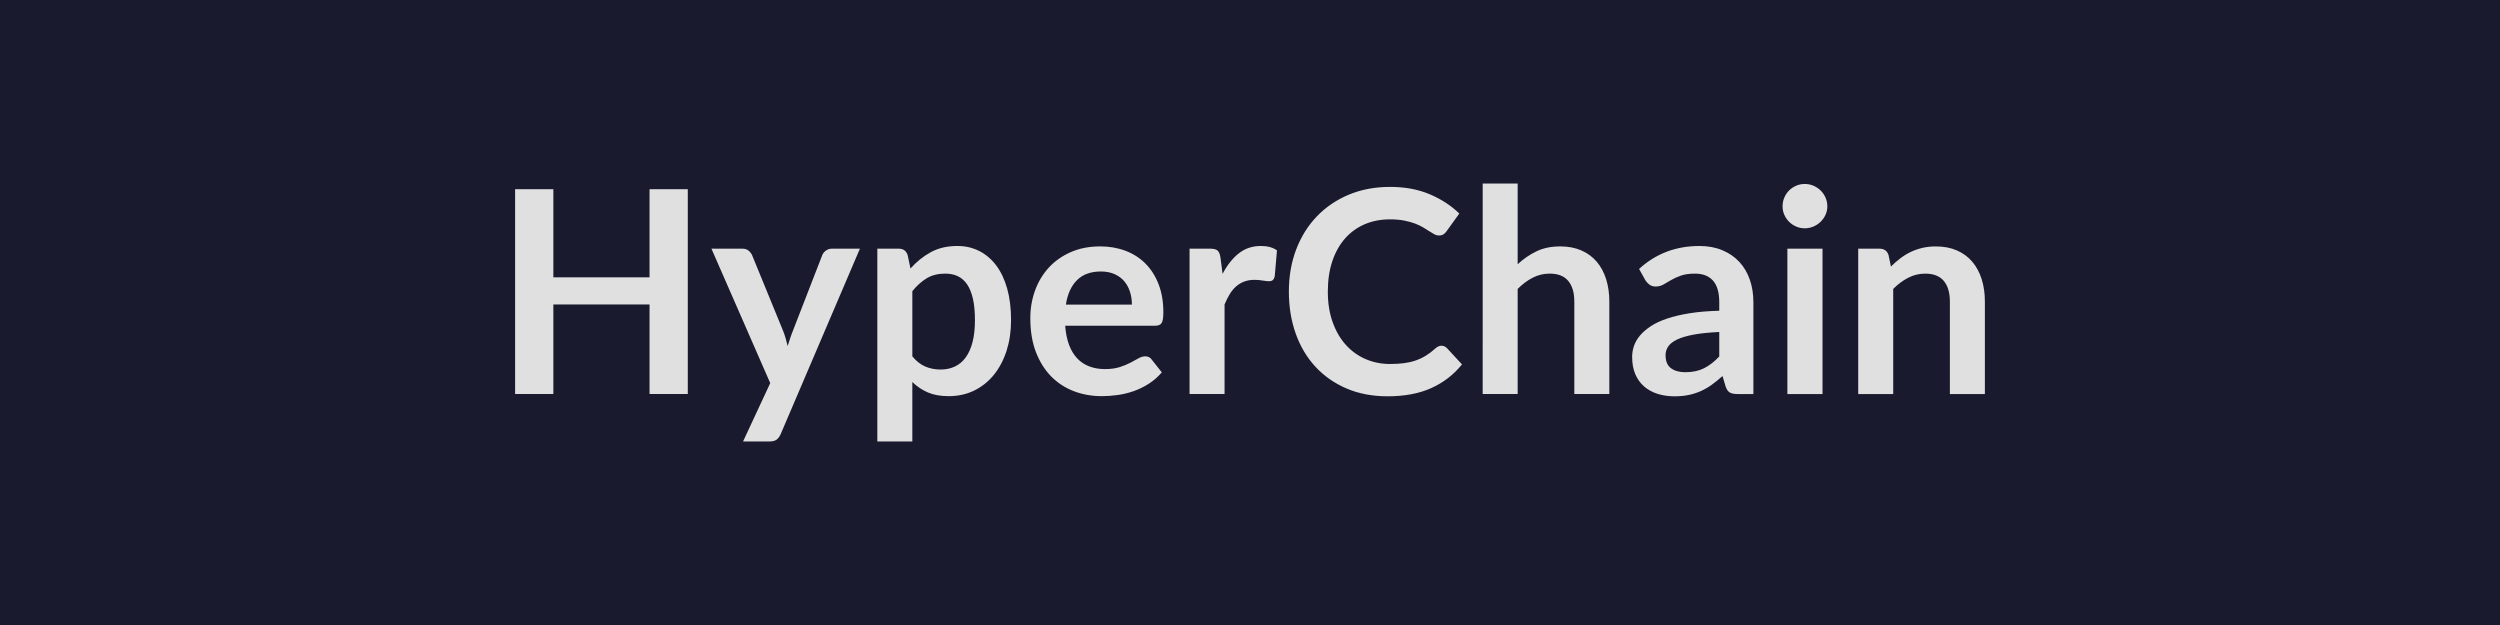 <svg xmlns="http://www.w3.org/2000/svg" width="1200" height="300" viewBox="0 0 1200 300"><rect width="100%" height="100%" fill="#1a1a2e"/><path fill="#e0e0e0" d="M311.78 90.805h18.36v98.33h-18.36v-42.98h-46.17v42.98h-18.36v-98.33h18.36v42.3h46.17zm87.51 28.56h13.47l-38.01 88.95q-.75 1.76-1.94 2.68t-3.64.92h-12.51l13.05-28.02-28.22-64.53h14.76q1.97 0 3.09.95 1.13.96 1.67 2.18l14.82 36.18q.75 1.83 1.26 3.67.51 1.83.99 3.74.61-1.91 1.22-3.78t1.36-3.7l14.01-36.11q.54-1.36 1.8-2.24 1.26-.89 2.82-.89m38.63 20.4v31.28q2.85 3.47 6.22 4.9t7.31 1.43q3.81 0 6.87-1.43t5.2-4.35q2.14-2.93 3.3-7.38 1.15-4.46 1.15-10.51 0-6.12-.98-10.37-.99-4.25-2.82-6.9-1.84-2.65-4.46-3.88-2.62-1.22-5.95-1.22-5.23 0-8.91 2.21-3.67 2.21-6.93 6.22m-2.25-17.34 1.36 6.46q4.29-4.83 9.73-7.82t12.78-2.99q5.71 0 10.44 2.38t8.16 6.9 5.3 11.15 1.87 15.2q0 7.82-2.1 14.49-2.11 6.66-6.02 11.56-3.91 4.89-9.45 7.65-5.55 2.75-12.41 2.75-5.85 0-10-1.8t-7.41-5v28.56h-16.8v-92.55h10.27q3.26 0 4.28 3.06m75.96 23.8h31.69q0-3.26-.92-6.15t-2.75-5.07q-1.84-2.17-4.66-3.43t-6.56-1.26q-7.28 0-11.46 4.15t-5.34 11.76m42.84 10.13h-43.18q.41 5.38 1.9 9.29 1.5 3.91 3.95 6.46t5.81 3.8q3.37 1.26 7.45 1.26t7.04-.95q2.95-.95 5.16-2.11 2.21-1.15 3.88-2.11 1.67-.95 3.23-.95 2.11 0 3.13 1.57l4.83 6.12q-2.79 3.26-6.26 5.47t-7.24 3.54q-3.78 1.32-7.69 1.87-3.91.54-7.58.54-7.27 0-13.53-2.41-6.26-2.42-10.88-7.14-4.62-4.73-7.28-11.7-2.65-6.97-2.65-16.15 0-7.14 2.31-13.43 2.32-6.29 6.63-10.95 4.32-4.66 10.54-7.38 6.23-2.72 14.05-2.72 6.59 0 12.17 2.11 5.57 2.11 9.59 6.16 4.01 4.04 6.29 9.92 2.27 5.89 2.27 13.43 0 3.81-.81 5.14-.82 1.32-3.13 1.32m31.35-32.77 1.02 7.89q3.26-6.26 7.75-9.83t10.61-3.57q4.83 0 7.75 2.11l-1.09 12.58q-.34 1.22-.98 1.73-.65.51-1.74.51-1.02 0-3.02-.34-2.01-.34-3.91-.34-2.79 0-4.97.82-2.17.81-3.91 2.34-1.73 1.53-3.06 3.71-1.32 2.18-2.48 4.96v42.98h-16.8v-69.77h9.86q2.59 0 3.61.92t1.36 3.3m106.08 42.36q1.49 0 2.65 1.16l7.21 7.82q-5.99 7.41-14.72 11.35-8.74 3.95-20.98 3.95-10.95 0-19.69-3.74t-14.92-10.41q-6.19-6.66-9.49-15.91t-3.3-20.19q0-11.09 3.54-20.3 3.53-9.22 9.96-15.88t15.33-10.37q8.91-3.71 19.72-3.71 10.75 0 19.08 3.54t14.18 9.25l-6.12 8.5q-.55.81-1.4 1.43-.85.61-2.34.61-1.02 0-2.11-.58t-2.38-1.43-2.99-1.87-3.95-1.87q-2.24-.85-5.2-1.43-2.96-.57-6.83-.57-6.6 0-12.07 2.34-5.48 2.35-9.42 6.8-3.95 4.46-6.12 10.88-2.18 6.43-2.18 14.66 0 8.29 2.35 14.75 2.34 6.46 6.36 10.88 4.01 4.42 9.45 6.77 5.44 2.34 11.69 2.34 3.74 0 6.77-.4 3.03-.41 5.58-1.3 2.55-.88 4.82-2.27 2.28-1.4 4.53-3.44.68-.61 1.42-.98.75-.38 1.57-.38m36.58-77.86v38.76q4.08-3.81 8.98-6.19 4.89-2.38 11.49-2.38 5.71 0 10.13 1.94t7.38 5.44 4.49 8.37q1.53 4.86 1.53 10.71v44.4h-16.8v-44.4q0-6.4-2.92-9.9-2.93-3.5-8.91-3.5-4.35 0-8.16 1.97t-7.21 5.37v50.46h-16.79V88.085zm96.77 83.03v-11.76q-7.28.34-12.24 1.25-4.97.92-7.96 2.35t-4.28 3.33q-1.3 1.91-1.3 4.15 0 4.42 2.62 6.32 2.62 1.91 6.84 1.91 5.16 0 8.94-1.87 3.77-1.87 7.38-5.68m-35.5-36.65-2.99-5.37q12.03-11.02 28.97-11.02 6.12 0 10.94 2.01 4.83 2 8.16 5.57 3.34 3.57 5.07 8.54 1.73 4.96 1.73 10.88v44.06h-7.61q-2.38 0-3.67-.71-1.3-.72-2.04-2.89l-1.5-5.04q-2.65 2.38-5.17 4.19-2.51 1.8-5.23 3.02-2.72 1.23-5.82 1.87-3.09.65-6.83.65-4.42 0-8.16-1.19t-6.46-3.57-4.22-5.92q-1.49-3.53-1.49-8.23 0-2.65.88-5.27.88-2.61 2.89-4.99t5.2-4.49q3.2-2.11 7.86-3.67 4.65-1.57 10.84-2.55 6.19-.99 14.15-1.19v-4.08q0-7.01-3-10.37-2.99-3.37-8.63-3.37-4.08 0-6.77.95-2.68.95-4.72 2.14t-3.71 2.15q-1.67.95-3.71.95-1.76 0-2.99-.92-1.22-.92-1.97-2.14m68.2-15.1h16.87v69.77h-16.87zm19.18-20.33q0 2.18-.88 4.08-.89 1.9-2.35 3.33t-3.43 2.28q-1.98.85-4.22.85-2.18 0-4.11-.85-1.94-.85-3.37-2.28t-2.28-3.33-.85-4.08q0-2.24.85-4.22.85-1.97 2.28-3.4 1.43-1.42 3.37-2.27 1.93-.85 4.11-.85 2.24 0 4.22.85 1.97.85 3.43 2.27 1.46 1.43 2.35 3.4.88 1.98.88 4.22m29.38 23.39 1.15 5.51q2.11-2.11 4.46-3.91 2.34-1.8 4.96-3.06t5.61-1.97q2.99-.72 6.53-.72 5.71 0 10.13 1.94t7.38 5.44 4.49 8.37q1.53 4.86 1.53 10.71v44.4h-16.8v-44.4q0-6.4-2.92-9.9-2.93-3.5-8.91-3.5-4.35 0-8.16 1.97t-7.21 5.37v50.46h-16.8v-69.77h10.27q3.27 0 4.29 3.06"/></svg>